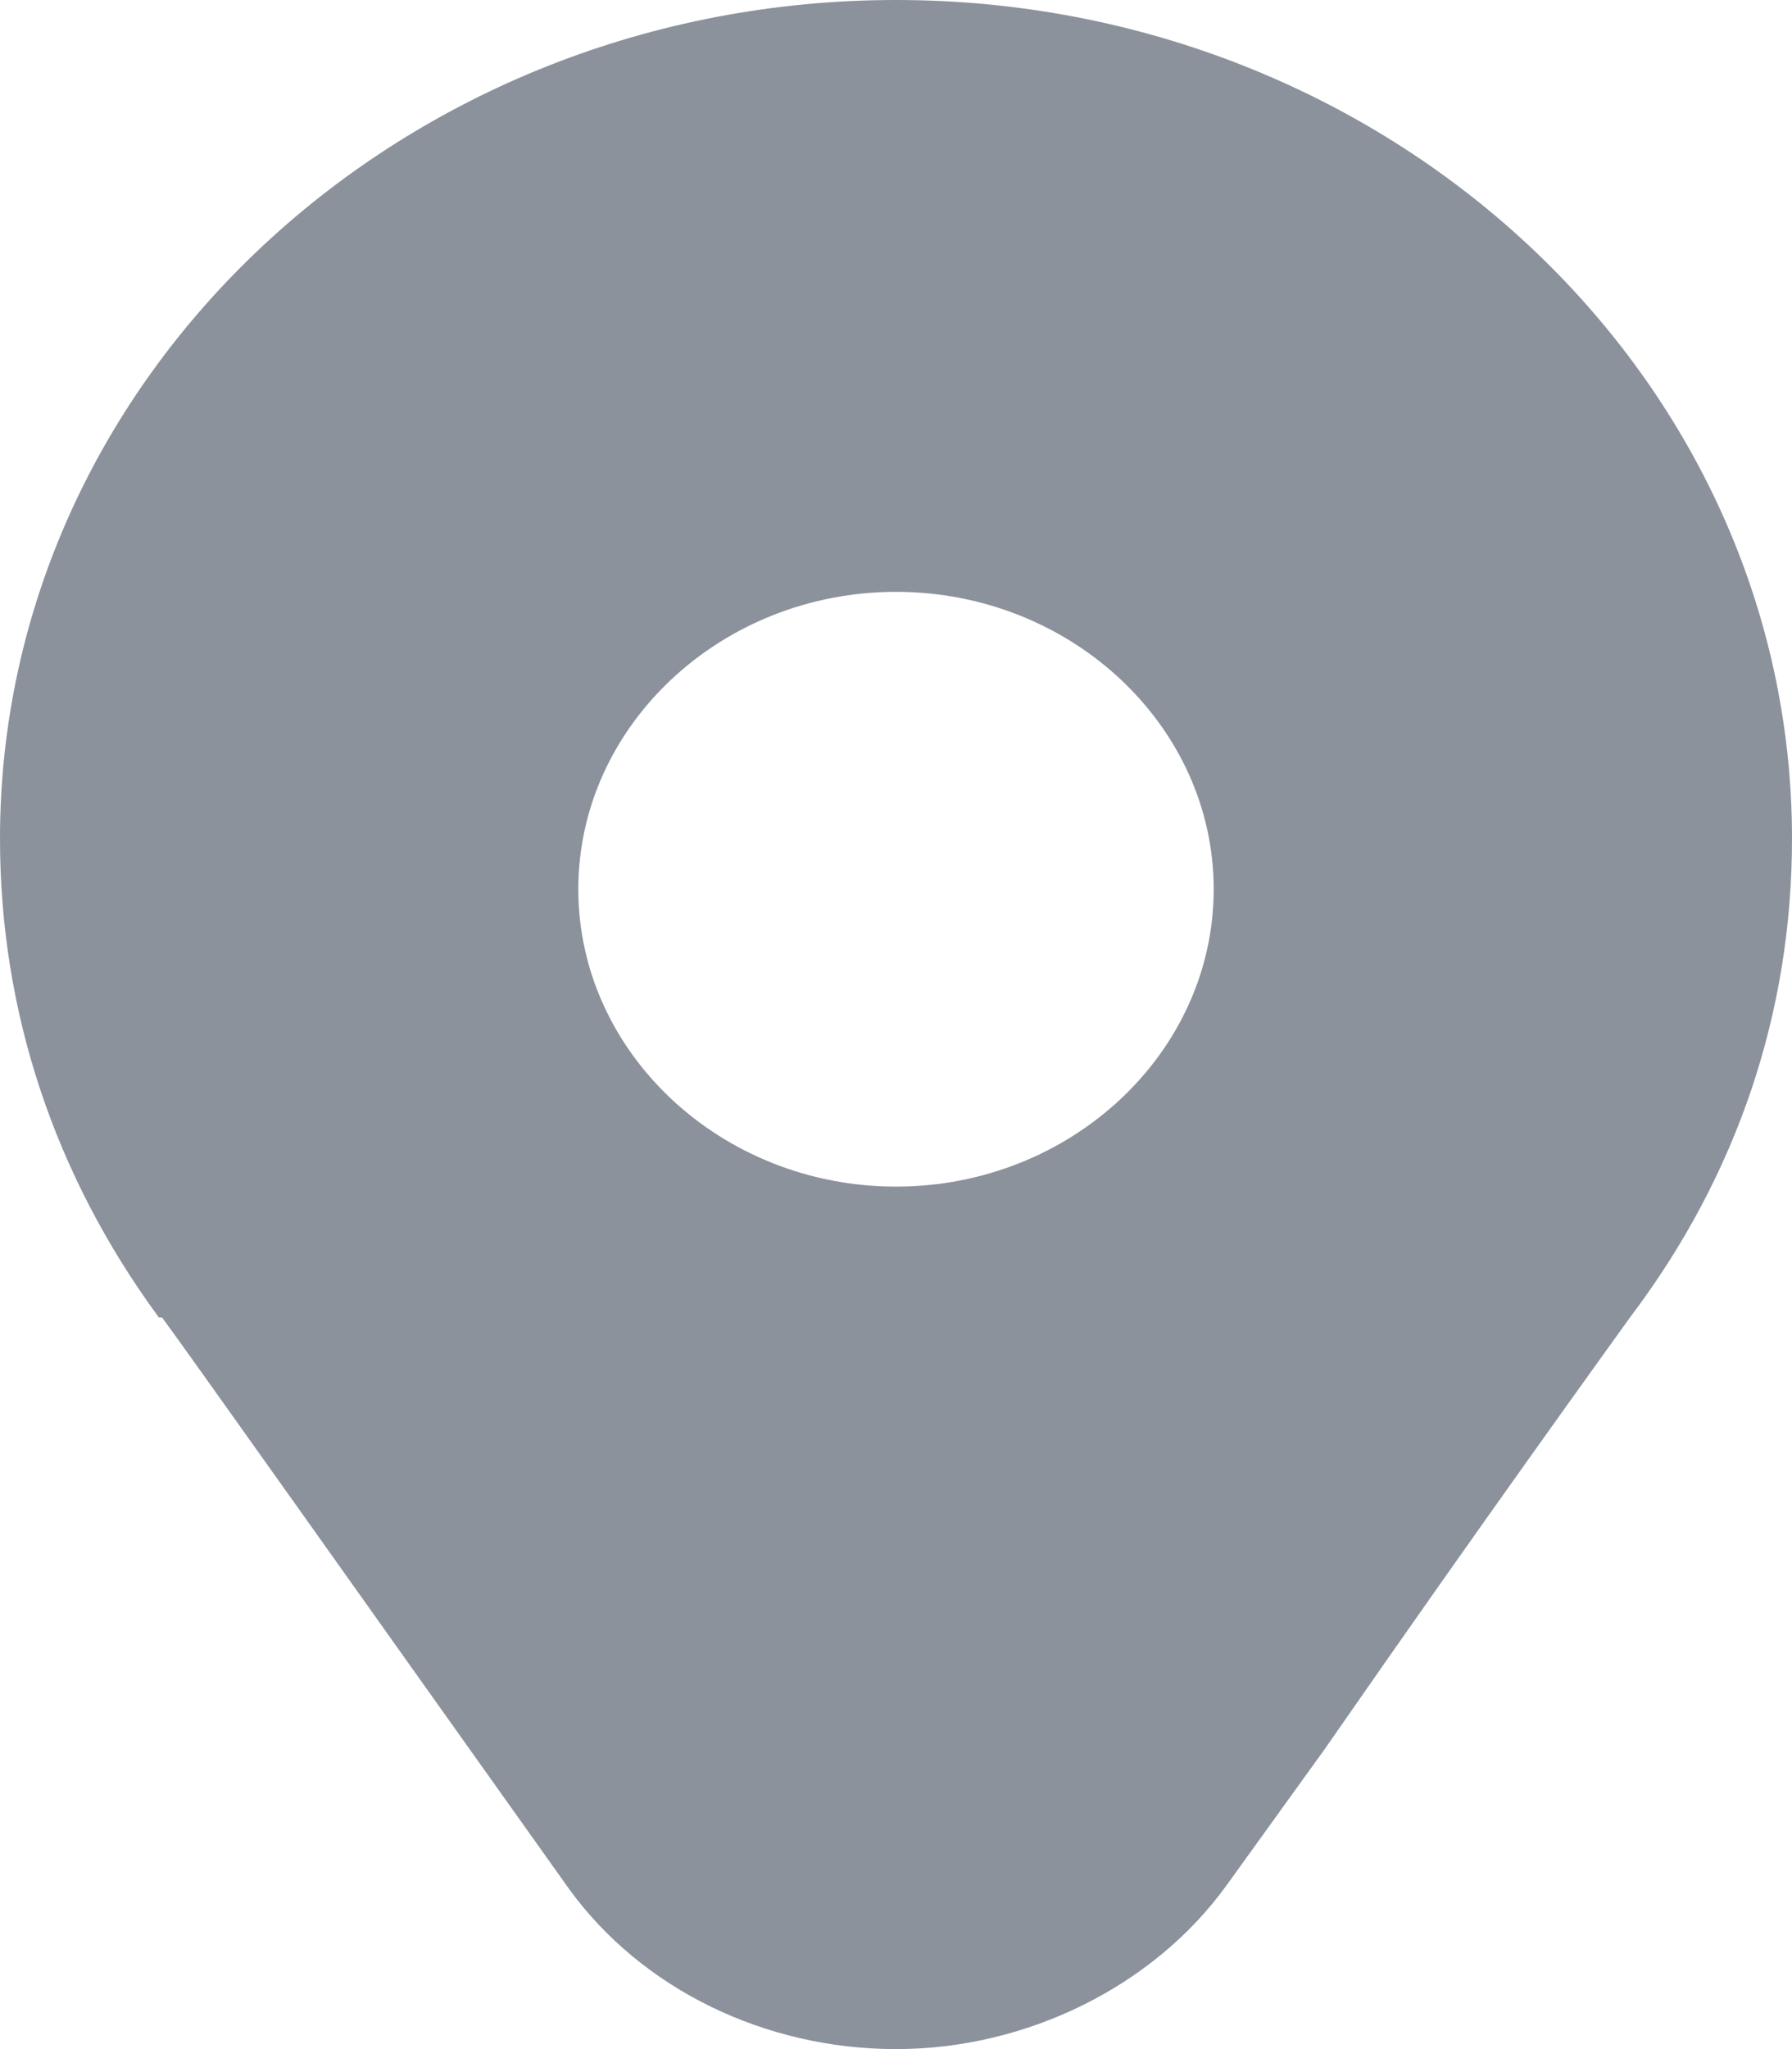 <svg width="21" height="24" viewBox="0 0 21 24" fill="none" xmlns="http://www.w3.org/2000/svg">
<path d="M10.5 0C4.729 0 0 4.389 0 9.823C0 11.843 0.633 13.759 1.862 15.431H1.899C2.085 15.675 4.282 18.775 6.665 22.119C7.521 23.303 8.973 24 10.5 24C12.027 24 13.516 23.268 14.372 22.084L15.527 20.482C17.388 17.8 18.952 15.64 19.101 15.431C20.367 13.759 21 11.843 21 9.823C21 4.389 16.271 0 10.5 0ZM10.5 13.898C8.452 13.898 6.777 12.331 6.777 10.415C6.777 8.499 8.452 6.932 10.5 6.932C12.548 6.932 14.223 8.499 14.223 10.415C14.223 12.331 12.548 13.898 10.5 13.898Z" fill="#8B929C"/>
</svg>
